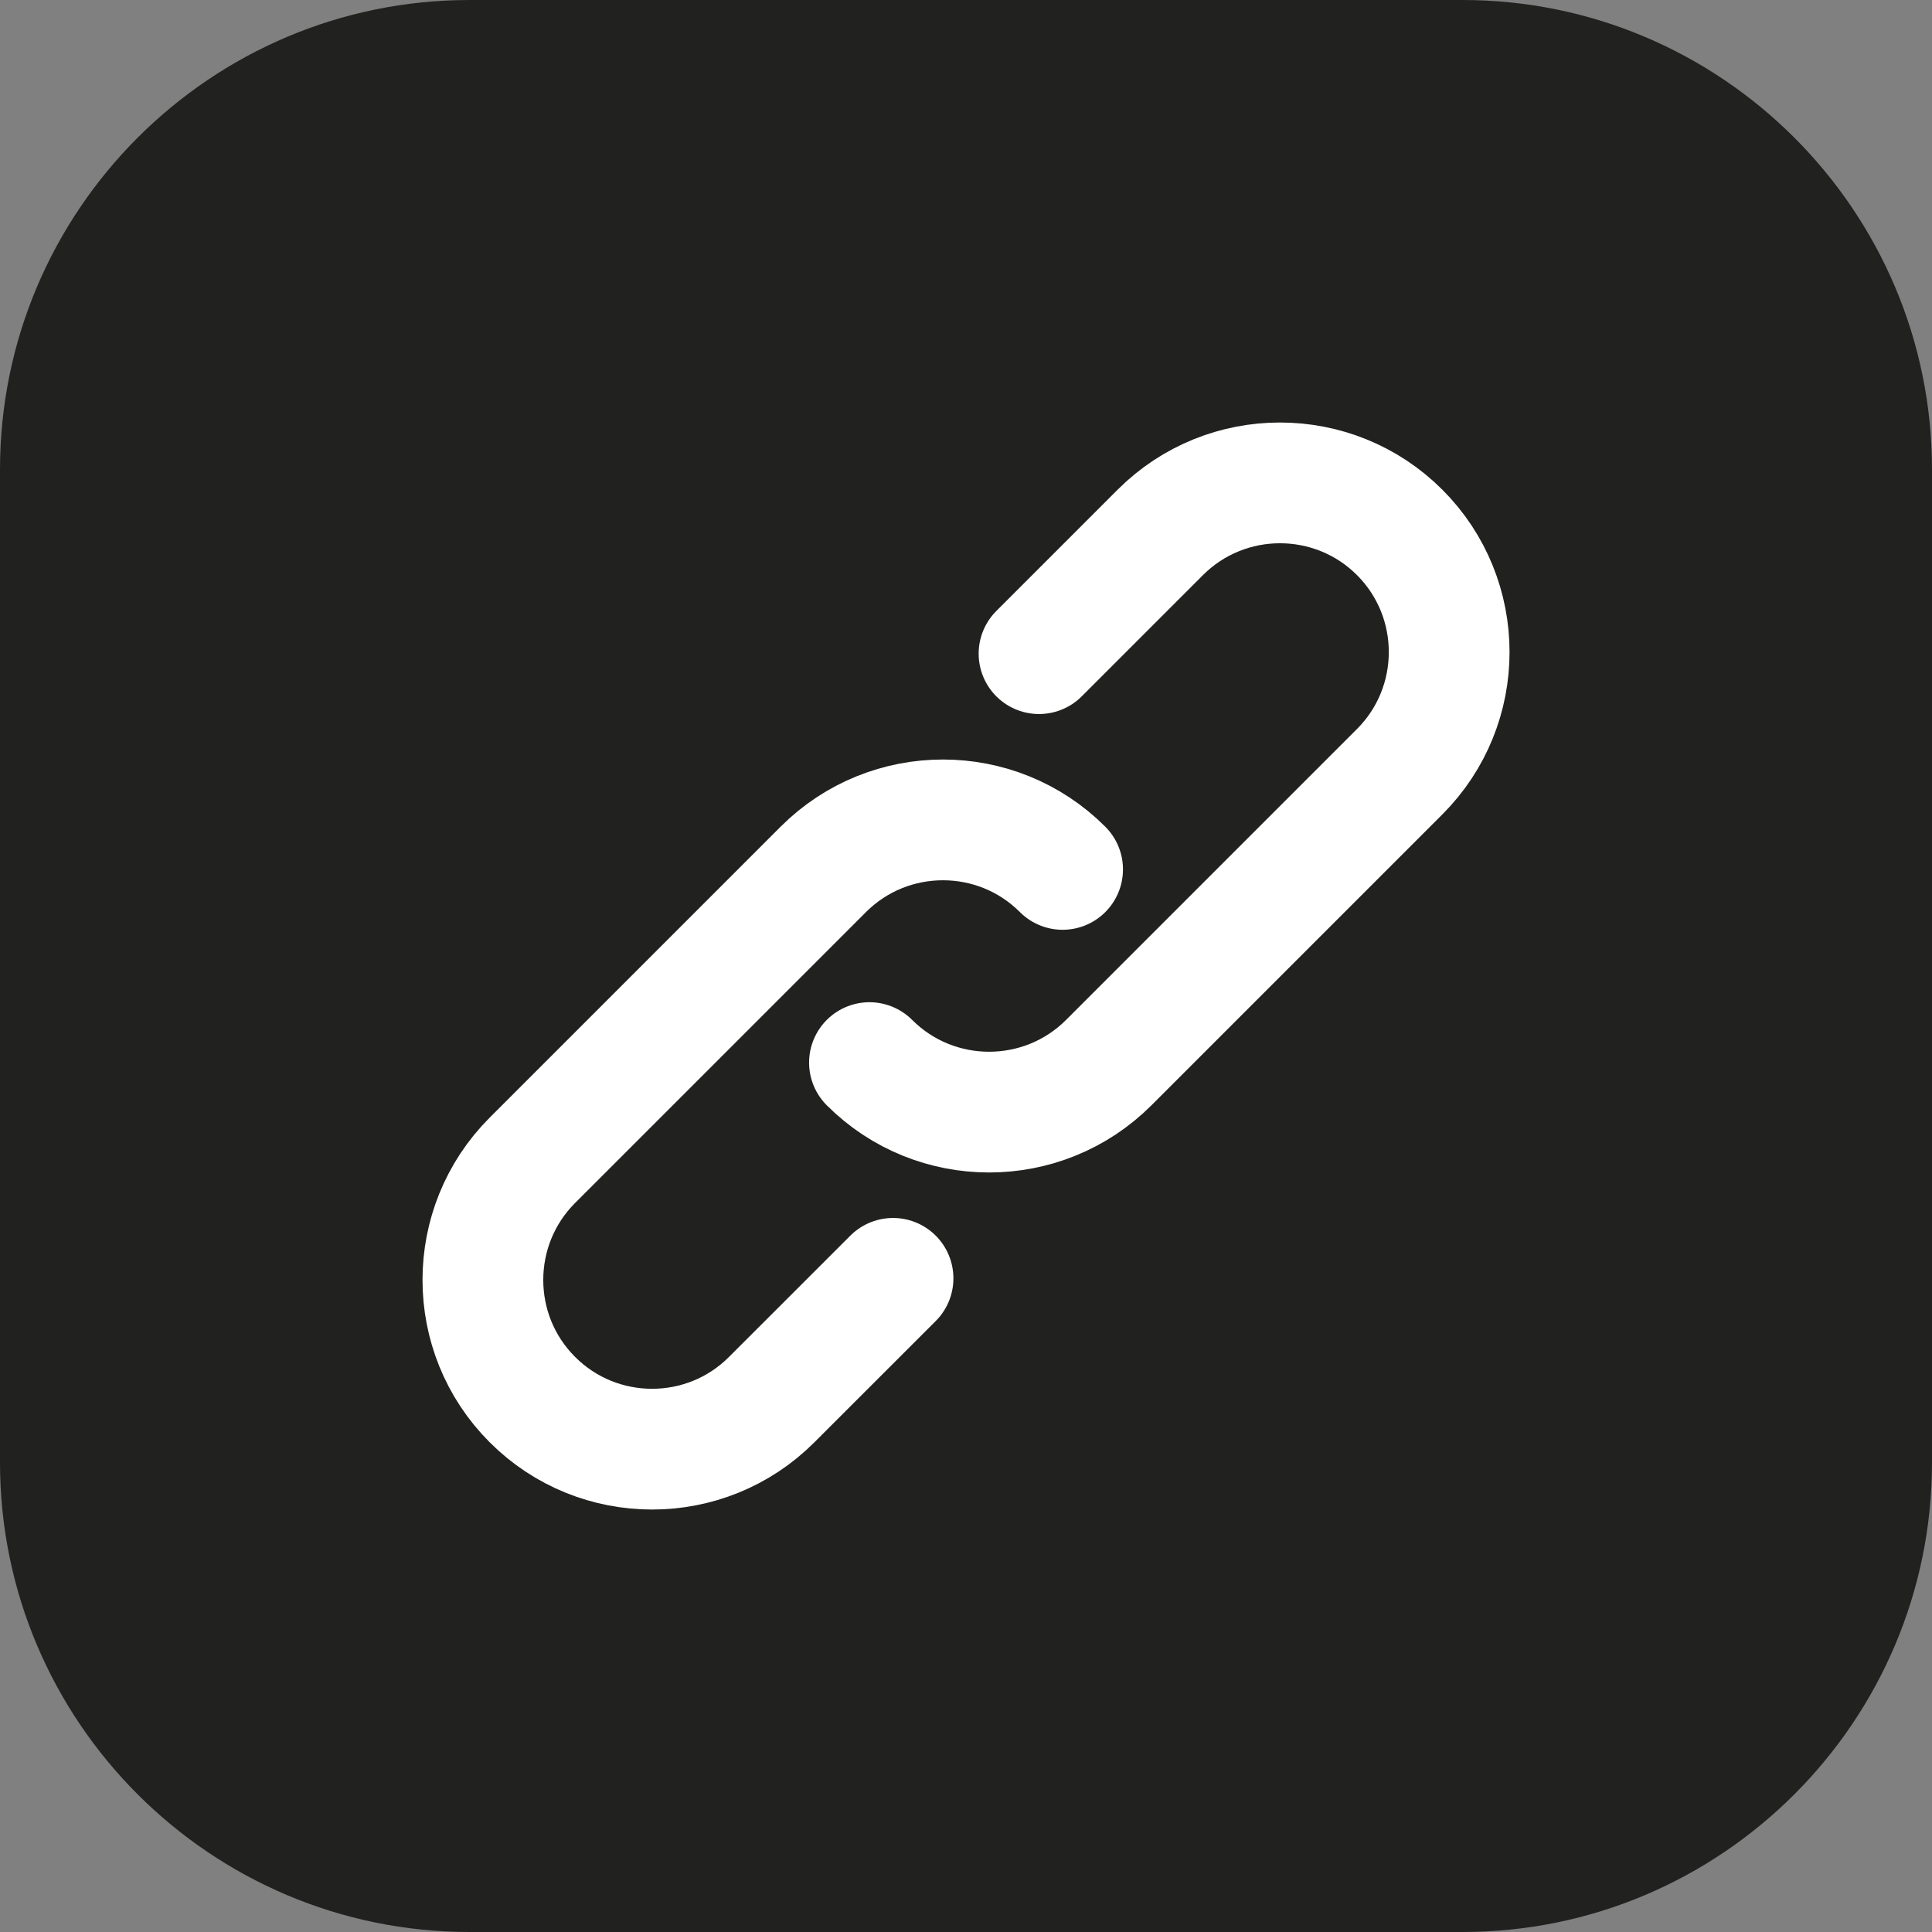 <svg width="30" height="30" viewBox="0 0 30 30" fill="none" xmlns="http://www.w3.org/2000/svg">
<rect x="0" y="0" width="30" height="30" fill="#808080" stroke="none"/>
<path d="M22.71 0H7.29C3.27 0 0 3.27 0 7.29V22.71C0 26.73 3.27 30 7.29 30H22.71C26.73 30 30 26.73 30 22.71V7.29C30 3.27 26.73 0 22.71 0Z" fill="#212120"/>
<path d="M16.134 10.15L18.017 8.267C19.042 7.242 20.709 7.242 21.734 8.267C22.759 9.292 22.759 10.958 21.734 11.983L17.217 16.5C16.192 17.525 14.525 17.525 13.501 16.5" stroke="white" stroke-width="1.875" stroke-linecap="round" stroke-linejoin="round"/>
<path d="M13.867 19.85L11.983 21.733C10.959 22.759 9.292 22.759 8.267 21.733C7.242 20.709 7.242 19.042 8.267 18.017L12.784 13.5C13.809 12.475 15.475 12.475 16.5 13.5" stroke="white" stroke-width="1.875" stroke-linecap="round" stroke-linejoin="round"/>
</svg>
